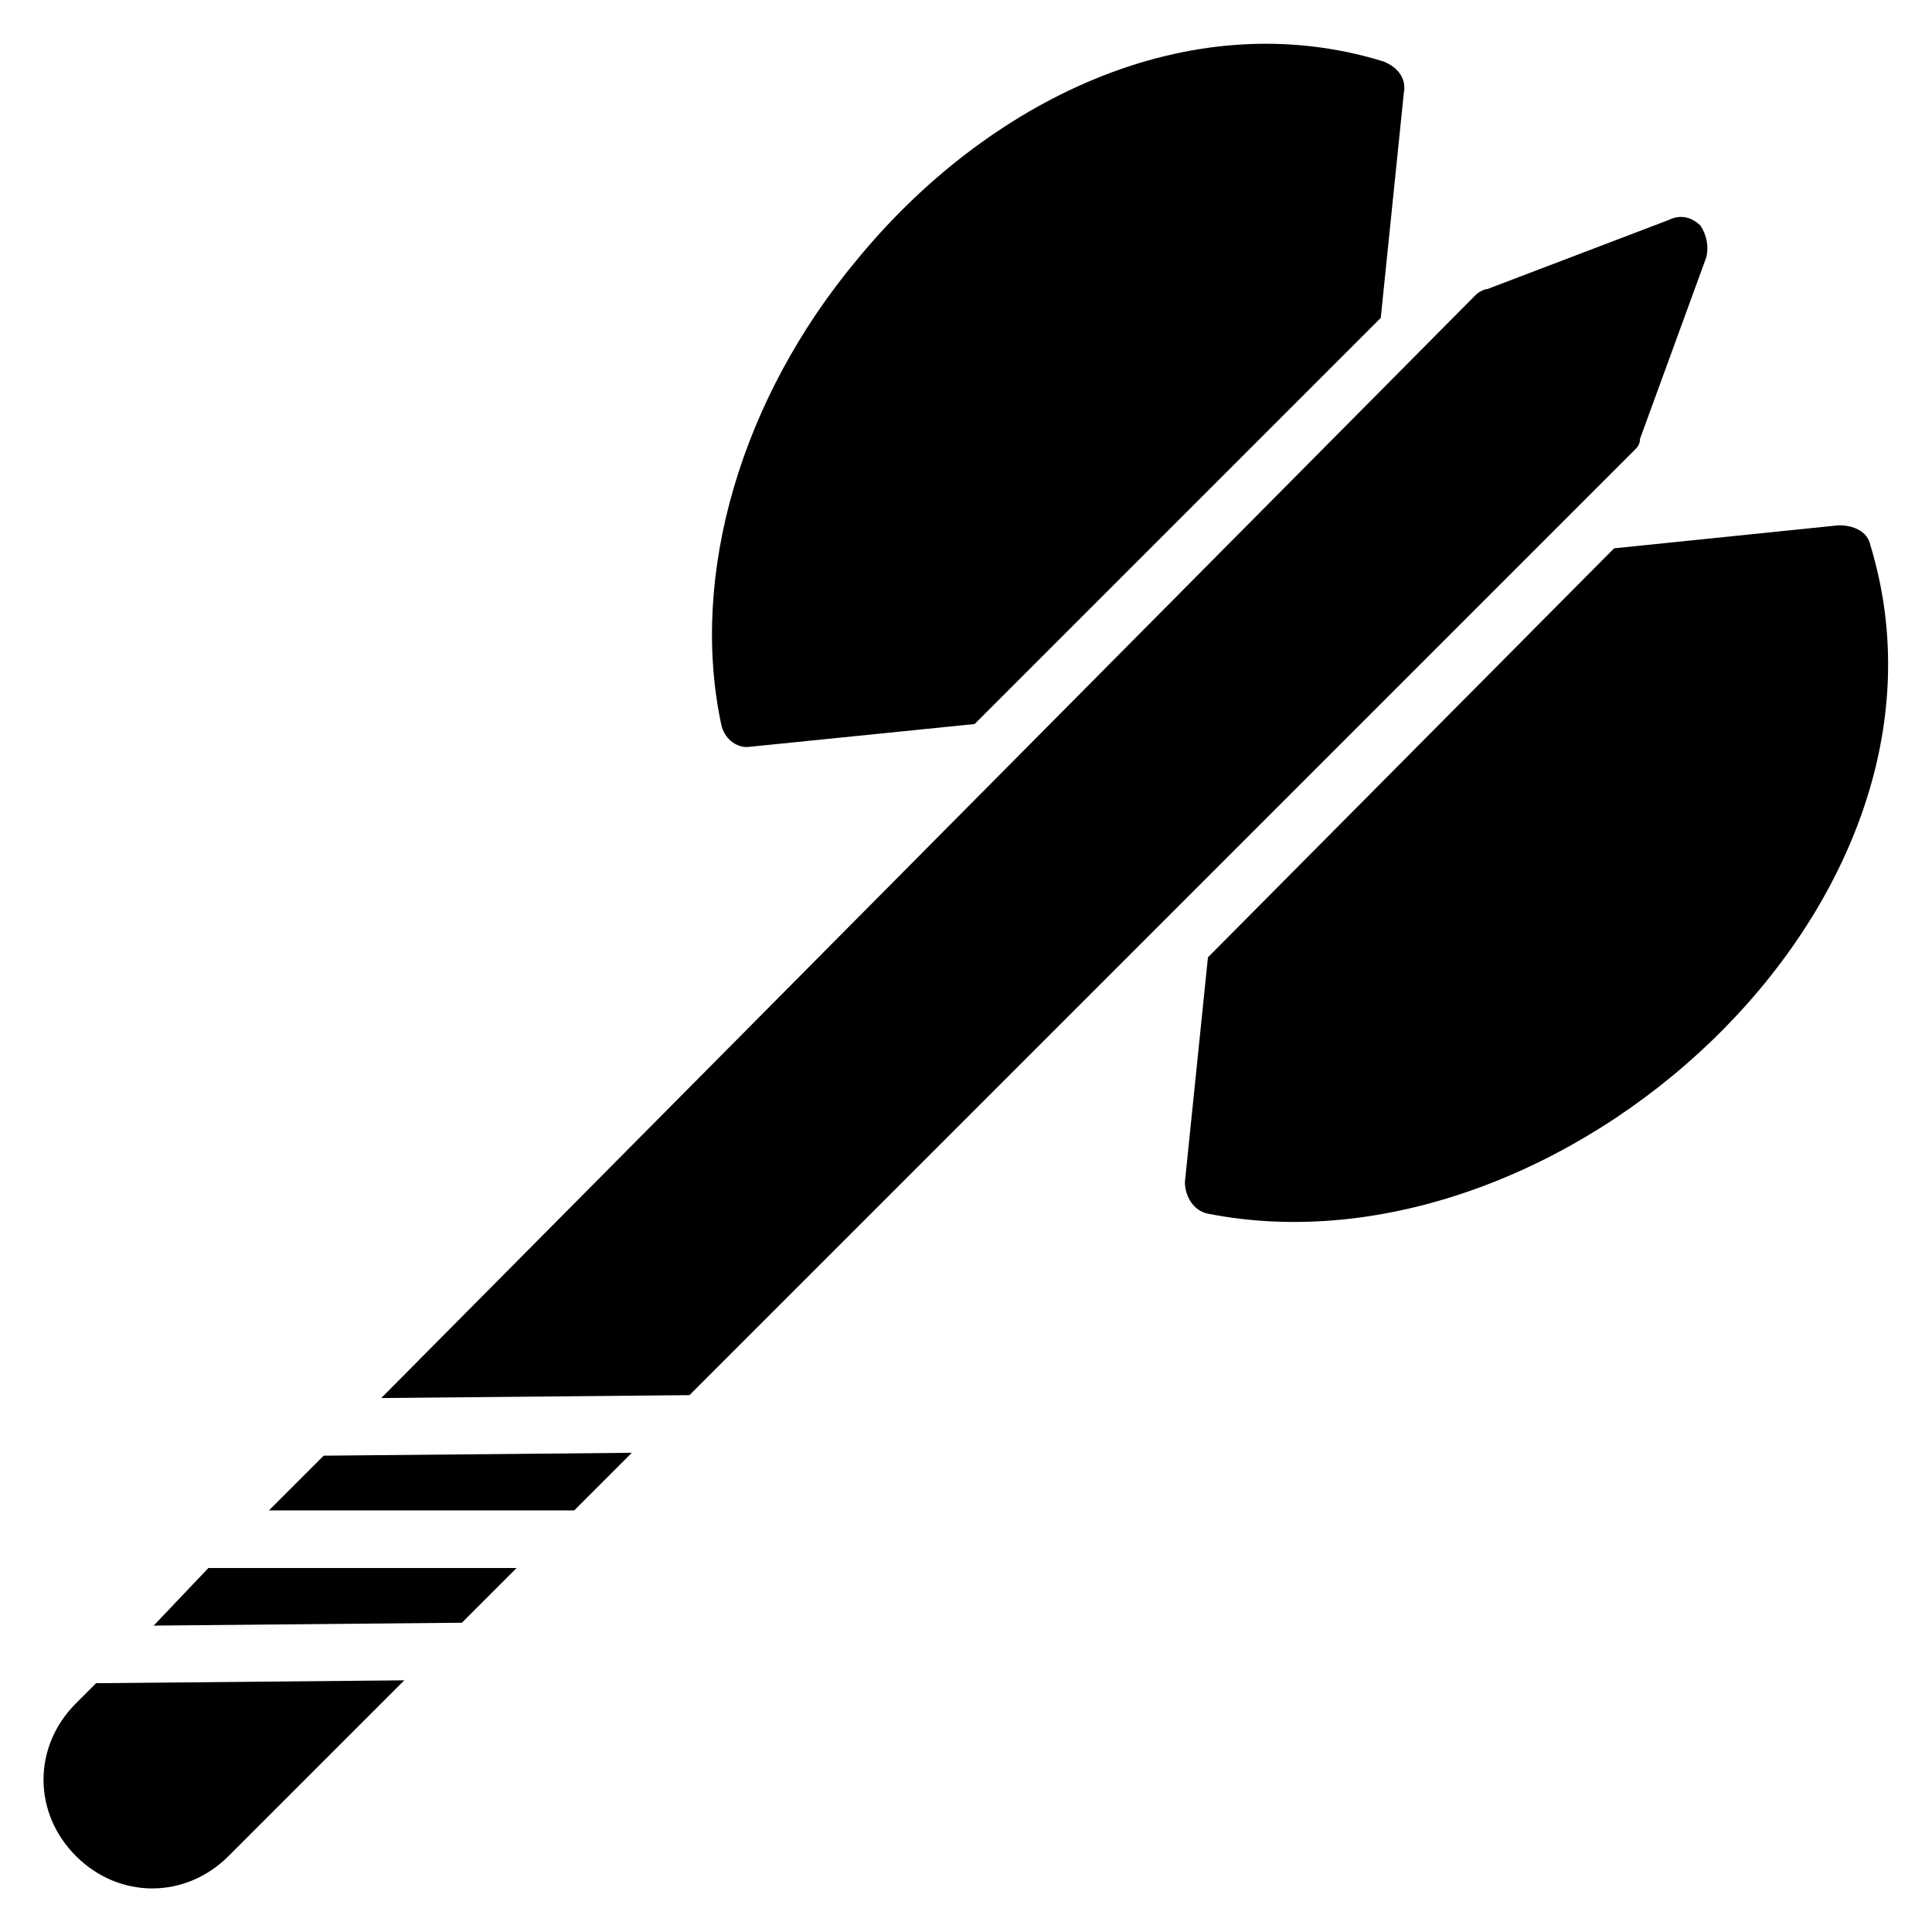 <?xml version="1.0" encoding="UTF-8"?>
<!-- Uploaded to: ICON Repo, www.iconrepo.com, Generator: ICON Repo Mixer Tools -->
<svg fill="#000000" width="800px" height="800px" version="1.1" viewBox="144 144 512 512" xmlns="http://www.w3.org/2000/svg">
 <g>
  <path d="m639.69 288.55c-0.762-3.816-4.582-5.344-8.398-5.344l-59.543 6.106-107.63 108.39-6.106 59.543c0 3.816 2.289 7.633 6.106 8.398 93.129 18.316 204.57-81.68 175.57-177.1z"/>
  <path d="m341.98 341.98c0.762 0 0.762 0 0 0l60.305-6.106 107.63-107.63 6.106-59.543c0.762-3.816-1.527-6.871-5.344-8.398-51.906-16.027-105.34 10.691-139.69 52.672-30.535 36.641-44.273 83.203-35.879 122.9 0.766 3.82 3.816 6.109 6.871 6.109z"/>
  <path d="m215.27 544.27h80.914l15.266-15.266-81.676 0.766z"/>
  <path d="m184.73 574.8 81.68-0.762 14.504-14.504h-81.68z"/>
  <path d="m164.12 595.41c-11.449 11.449-11.449 29.008 0 40.457 11.449 11.449 29.008 11.449 40.457 0l46.562-46.562-81.676 0.762z"/>
  <path d="m578.62 260.3 17.559-48.09c0.762-3.055 0-6.106-1.527-8.398-2.289-2.289-5.344-3.055-8.398-1.527l-48.09 18.32c-0.762 0-2.289 0.762-3.055 1.527l-290.07 292.36 81.68-0.762 250.38-250.38c0.762-0.762 1.523-1.527 1.523-3.055z"/>
 </g>
</svg>
